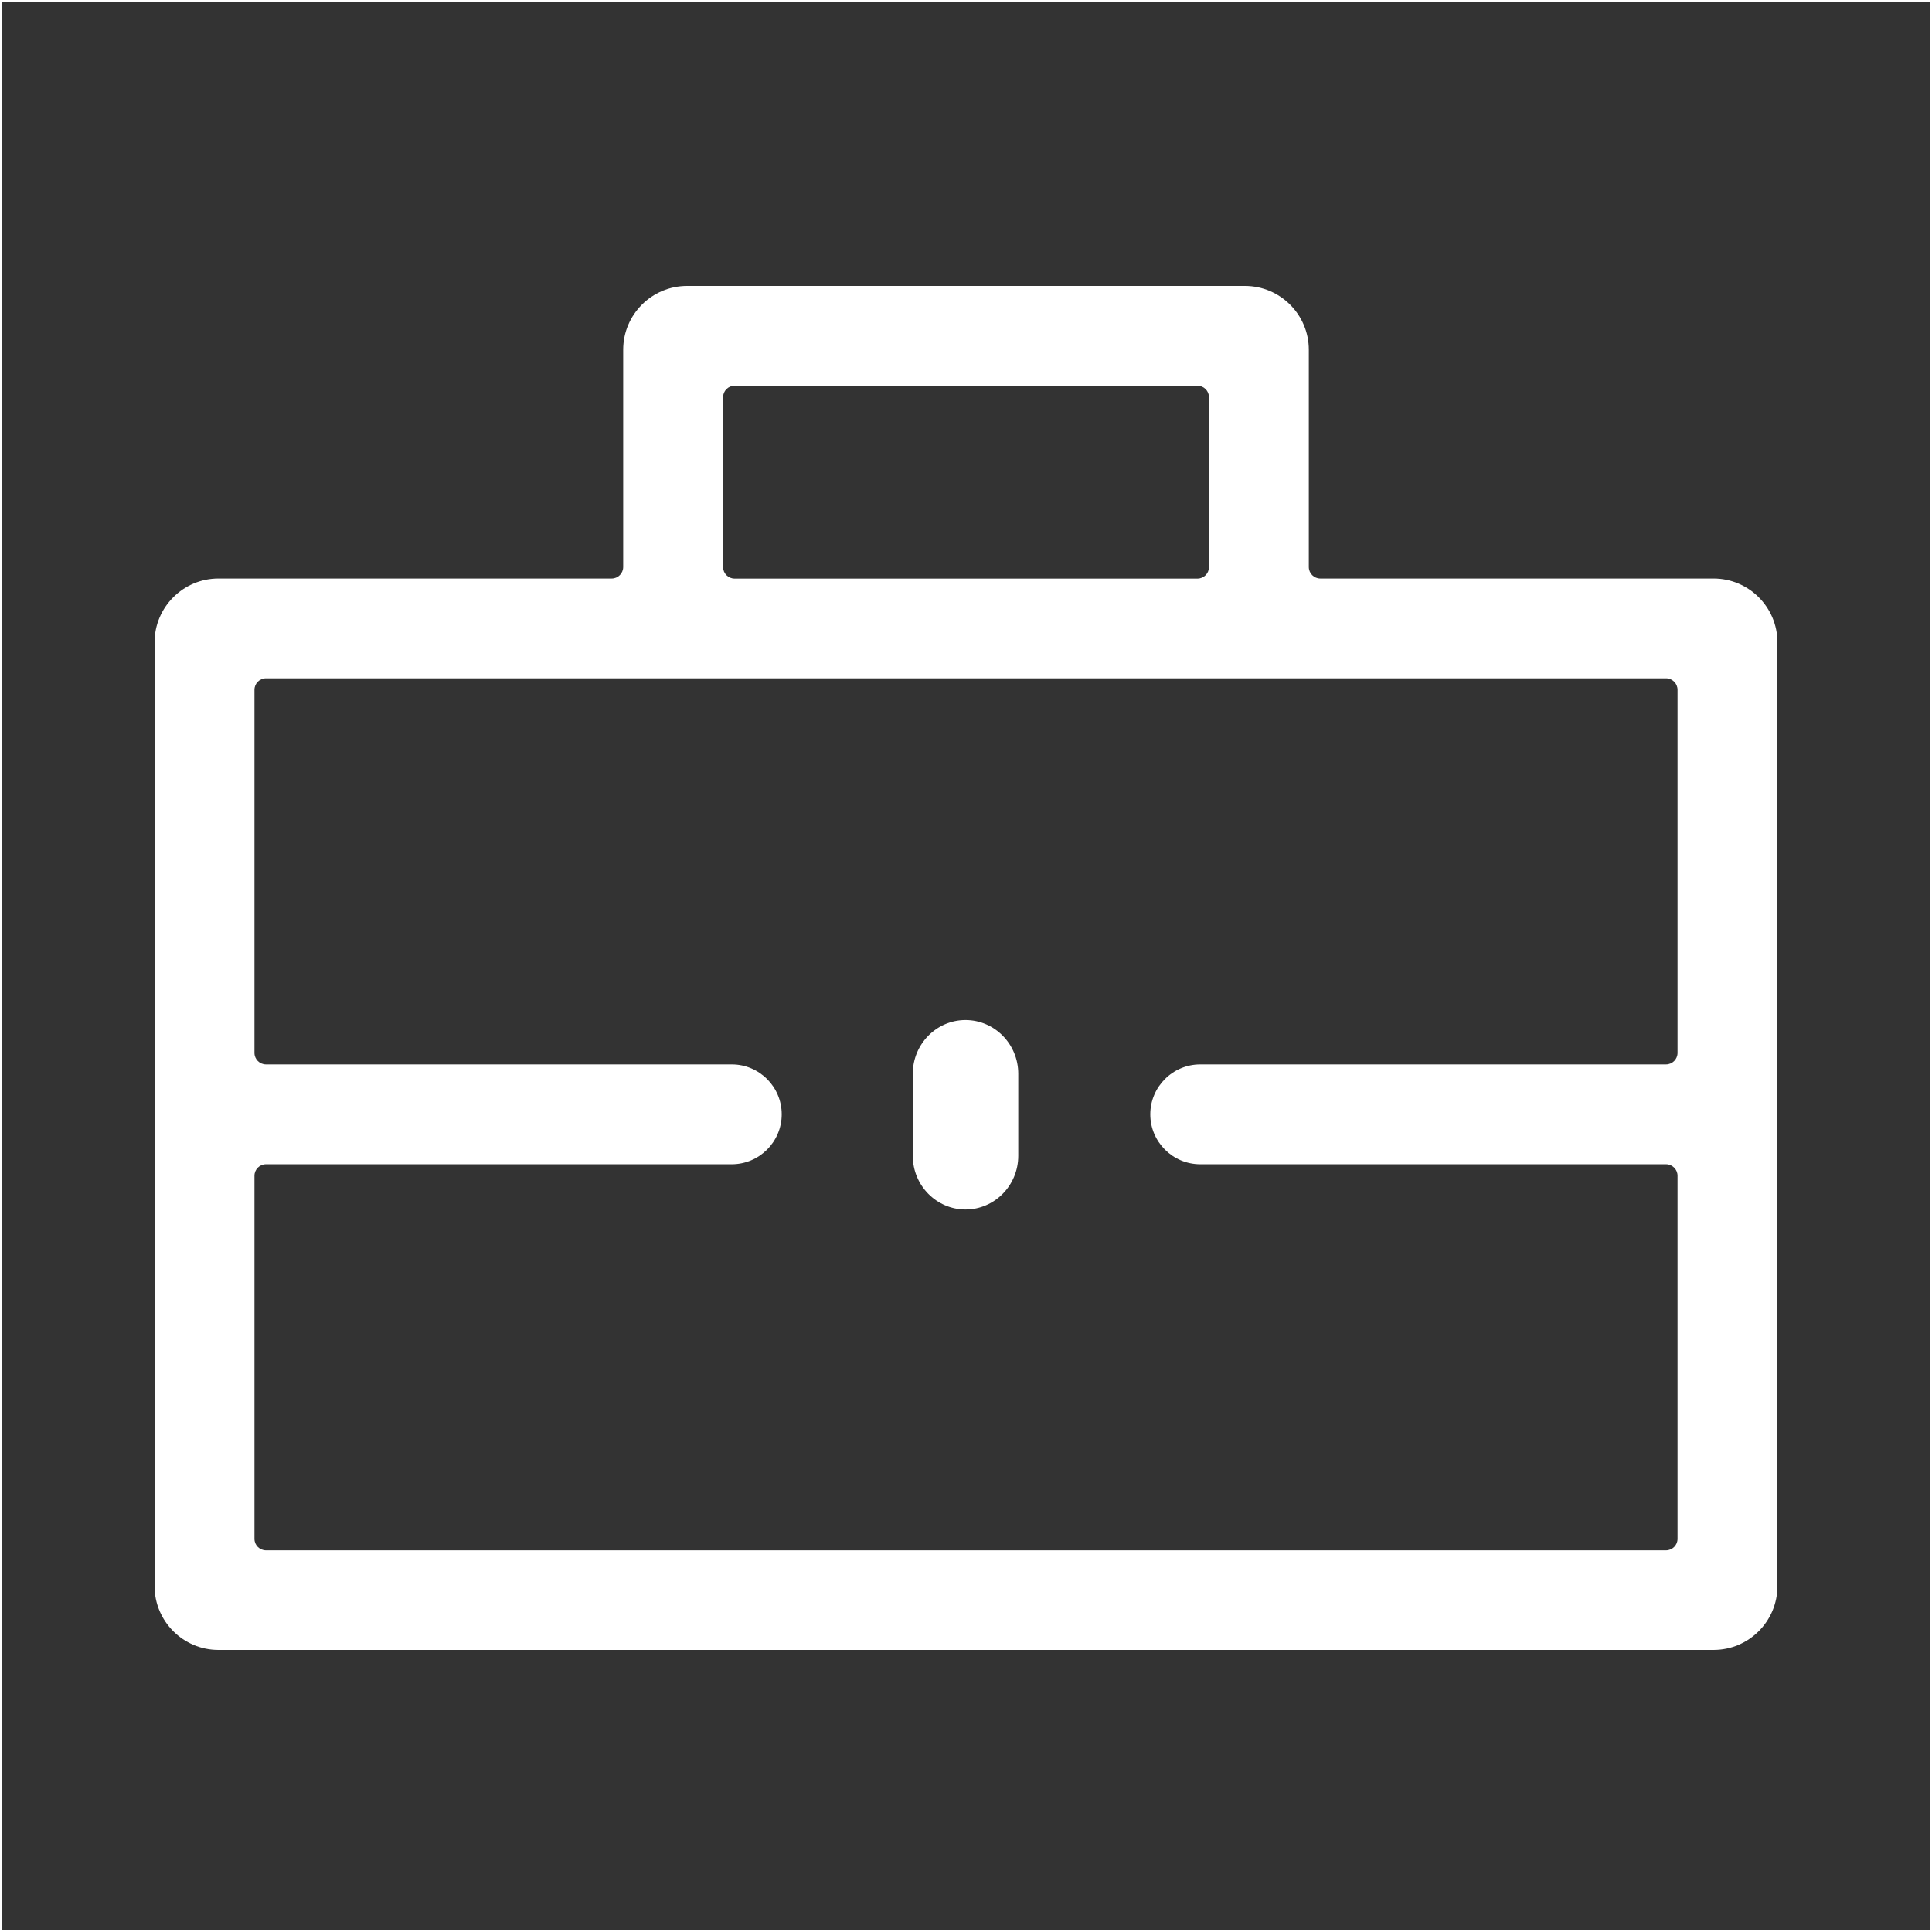 <svg width="500" height="500" viewBox="0 0 500 500" fill="none" xmlns="http://www.w3.org/2000/svg">
<rect x="0" y="0" width="500" height="500" fill="#333333" stroke="none"/>
<rect width="500" height="500" stroke="white"/>
<g clip-path="url(#clip0_115_2)">
<path d="M322.191 74H177.809C168.698 74 161.279 81.411 161.279 90.513V146.741C161.279 148.378 159.94 149.716 158.301 149.716H56.53C47.419 149.716 40 157.127 40 166.229V410.487C40 419.589 47.419 427 56.53 427H443.47C452.581 427 460 419.589 460 410.487V166.229C460 157.127 452.581 149.716 443.47 149.716H341.699C340.06 149.716 338.721 148.378 338.721 146.741V90.513C338.721 81.411 331.302 74 322.191 74ZM187.131 102.801C187.131 101.163 188.471 99.825 190.11 99.825H309.908C311.547 99.825 312.886 101.163 312.886 102.801V146.758C312.886 148.395 311.547 149.733 309.908 149.733H190.11C188.471 149.733 187.131 148.395 187.131 146.758V102.801ZM431.169 175.541C432.808 175.541 434.148 176.879 434.148 178.516V272.488C434.148 274.125 432.808 275.463 431.169 275.463H310.631C303.511 275.463 297.696 281.255 297.696 288.384C297.696 295.514 303.493 301.306 310.631 301.306H431.169C432.808 301.306 434.148 302.644 434.148 304.281V398.252C434.148 399.889 432.808 401.227 431.169 401.227H68.831C67.192 401.227 65.852 399.889 65.852 398.252V304.281C65.852 302.644 67.192 301.306 68.831 301.306H189.369C196.489 301.306 202.304 295.514 202.304 288.384C202.304 281.255 196.507 275.463 189.369 275.463H68.831C67.192 275.463 65.852 274.125 65.852 272.488V178.516C65.852 176.879 67.192 175.541 68.831 175.541H431.187H431.169Z" fill="white"/>
<path d="M249.868 263.985C242.343 263.985 236.228 270.217 236.228 277.875V299.123C236.228 306.781 242.343 313.013 249.868 313.013C257.393 313.013 263.525 306.781 263.525 299.123V277.875C263.525 270.217 257.41 263.985 249.868 263.985Z" fill="white"/>
</g>
<defs>
<clipPath id="clip0_115_2">
<rect width="420" height="353" fill="white" transform="translate(40 74)"/>
</clipPath>
</defs>
</svg>
